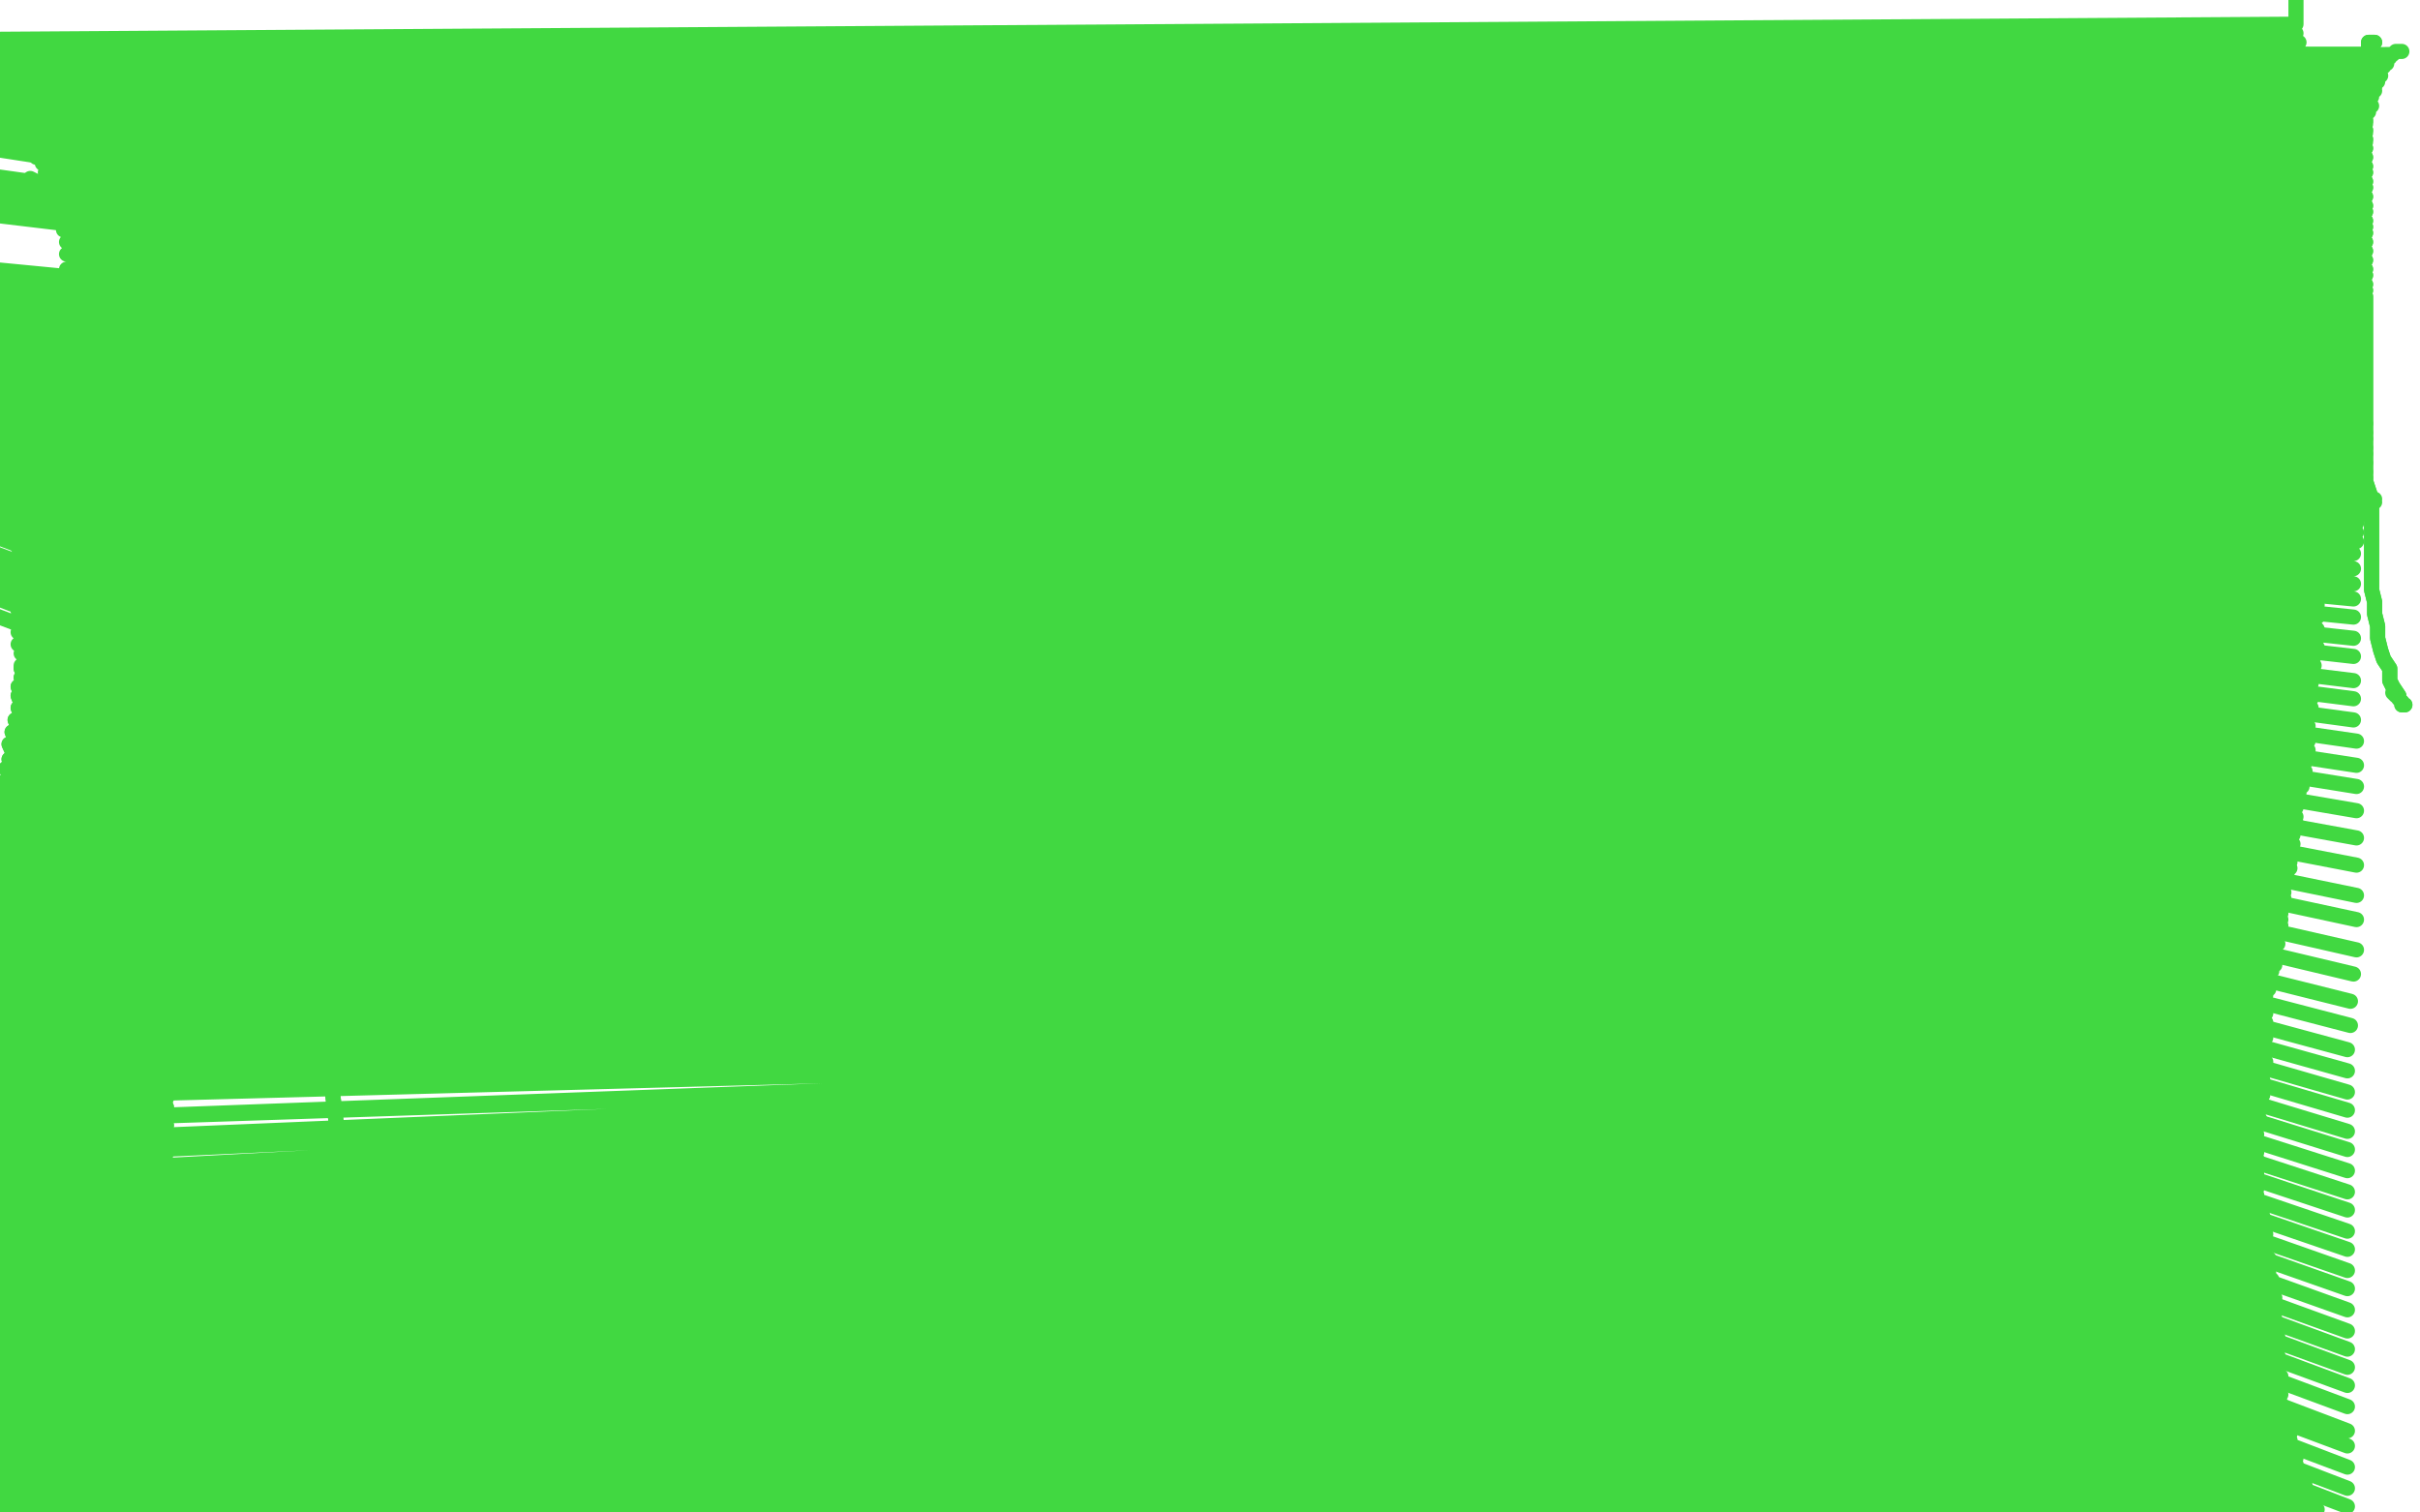 <?xml version="1.0" standalone="no"?>
<!DOCTYPE svg PUBLIC "-//W3C//DTD SVG 1.1//EN"
"http://www.w3.org/Graphics/SVG/1.1/DTD/svg11.dtd">

<svg width="800" height="500" version="1.1" xmlns="http://www.w3.org/2000/svg" xmlns:xlink="http://www.w3.org/1999/xlink" style="stroke-antialiasing: false"><desc>This SVG has been created on https://colorillo.com/</desc><rect x='0' y='0' width='800' height='500' style='fill: rgb(255,255,255); stroke-width:0' /><polyline points="785,14 783,14 783,14 783,15 783,15 783,16 783,16 783,17 783,17 782,18 782,18 -50,17 -50,17 782,19 782,19 -50,17 -50,17 782,20 782,20 -50,17 -50,17 782,22 782,22 -50,17 -50,17 782,23 782,23 -50,17 -50,17 782,25 -50,17 782,27 -50,17 782,29 -50,17 782,31 -50,17 782,34 -50,17 782,38 -50,17 782,40 -50,17 782,43 -50,17 782,46 -50,17 782,49 -50,17 782,52 -50,17 782,55 -50,17 782,57 -50,17 782,94 -50,17 782,96 -50,17 782,98 782,100 782,103 782,106 782,108 782,111 782,113 782,116 782,120 782,123 782,126 782,130 782,133 782,136 782,140 782,143 782,147 782,150 782,153 782,156 782,159 783,162 784,165 784,167" style="fill: none; stroke: #41d841; stroke-width: 5; stroke-linejoin: round; stroke-linecap: round; stroke-antialiasing: false; stroke-antialias: 0; opacity: 1.0"/>
<polyline points="-50,17 782,60 -50,17 782,62 -50,17 782,65 -50,17 782,68 -50,17 782,70 -50,17 782,73 -50,17 782,75 -50,17 782,77 -50,17 782,80 -50,17 782,83 -50,17 782,86 -50,17 782,89 -50,17 782,91 -50,17" style="fill: none; stroke: #41d841; stroke-width: 5; stroke-linejoin: round; stroke-linecap: round; stroke-antialiasing: false; stroke-antialias: 0; opacity: 1.0"/>
<polyline points="784,167 784,169 784,171 784,173 784,175 784,177 784,180 784,183 784,185 784,189 784,192 784,195 785,199 785,203 786,207 786,211 787,215 788,218 790,221 790,225 791,227 793,230 793,231 794,232 794,233 795,233" style="fill: none; stroke: #41d841; stroke-width: 5; stroke-linejoin: round; stroke-linecap: round; stroke-antialiasing: false; stroke-antialias: 0; opacity: 1.0"/>
<polyline points="785,14 783,14 783,14 783,15 783,15 783,16 783,16 783,17 783,17 782,18 782,18 -50,17 -50,17 782,19 782,19 -50,17 -50,17 782,20 782,20 -50,17 -50,17 782,22 782,22 -50,17 -50,17 782,23 782,23 -50,17 782,25 -50,17 782,27 -50,17 782,29 -50,17 782,31 -50,17 782,34 -50,17 782,38 -50,17 782,40 -50,17 782,43 -50,17 782,46 -50,17 782,49 -50,17 782,52 -50,17 782,55 -50,17 782,57 -50,17 782,60 -50,17 782,62 -50,17 782,65 -50,17 782,68 -50,17 782,70 -50,17 782,73 -50,17 782,75 -50,17 782,77 -50,17 782,80 -50,17 782,83 -50,17 782,86 -50,17 782,89 -50,17 782,91 -50,17 782,94 -50,17 782,96 -50,17 782,98 782,100 782,103 782,106 782,108 782,111 782,113 782,116 782,120 782,123 782,126 782,130 782,133 782,136 782,140 782,143 782,147 782,150 782,153 782,156 782,159 783,162 784,165 784,167 784,169 784,171 784,173 784,175 784,177 784,180 784,183 784,185 784,189 784,192 784,195 785,199 785,203 786,207 786,211 787,215 788,218 790,221 790,225 791,227 793,230 793,231 794,232 794,233 795,233 794,233 794,232 793,231 793,230 792,230 791,229" style="fill: none; stroke: #41d841; stroke-width: 5; stroke-linejoin: round; stroke-linecap: round; stroke-antialiasing: false; stroke-antialias: 0; opacity: 1.0"/>
<polyline points="10,59 14,61 14,61 16,63 16,63 19,65 19,65 22,67 22,67 25,70 25,70 28,73 28,73 30,76 30,76 34,81 34,81 37,85 37,85 40,89 40,89 43,95 43,95 47,100 47,100 50,105 50,105 52,109 55,115 57,119 60,123 62,128 64,132 66,136 69,140 70,145 72,149 74,154 75,158 77,162 78,166 80,170 81,175 83,179 84,183 85,188 86,192 87,196 88,200 89,205 91,209 91,213 91,218 92,222 93,226 93,229 93,232 94,235 95,238 96,239 96,240 96,242 97,243 97,244 98,245" style="fill: none; stroke: #41d841; stroke-width: 5; stroke-linejoin: round; stroke-linecap: round; stroke-antialiasing: false; stroke-antialias: 0; opacity: 1.0"/>
<polyline points="101,254 55,50 55,50 101,255 101,255 55,50 55,50 101,256 101,256 55,50 55,50 101,257 101,257 55,50 55,50 101,258 55,50 101,260 55,50 101,261 55,50 101,262 55,50 101,263 55,50 101,265 57,58 100,265 57,60 100,266 57,62 100,267 57,64 99,267 57,66 99,267 57,68 99,267 57,71 99,267 57,73 99,268 57,76 99,268 57,79 99,269 57,81 99,269 57,84 99,270 57,86 99,271 57,89 99,272 57,92 99,272 57,95 99,274 57,98 99,275 57,100 99,276 57,104 99,277 58,107 99,279 58,110 99,281 58,113 99,282 59,116 99,284 59,120 99,286 60,124 99,287 60,127 99,289 61,131 99,290 61,135 99,292 61,138 99,293 62,141 99,295 63,145 99,297 64,149 99,299 64,152 99,301 65,156 98,302 66,159 98,305 66,163 98,307 68,167 97,308 68,172 97,310 69,177 97,311 70,182 97,313 71,187 97,315 71,192 97,316 72,197 97,317 73,202 97,319 74,208 97,320 74,213 97,321 75,218 97,324 76,222 97,325 77,227 97,326 78,232 97,328 79,236 97,329 80,240 97,330 80,243 97,331 81,247 97,333 83,252 97,334 83,255 97,336 84,259 97,337 85,262 97,339 86,265" style="fill: none; stroke: #41d841; stroke-width: 5; stroke-linejoin: round; stroke-linecap: round; stroke-antialiasing: false; stroke-antialias: 0; opacity: 1.0"/>
<polyline points="101,254 55,50 55,50 101,255 101,255 55,50 55,50 101,256 101,256 55,50 55,50 101,257 101,257 55,50 101,258 55,50 101,260 55,50 101,261 55,50 101,262 55,50 101,263 55,50 101,265 57,58 100,265 57,60 100,266 57,62 100,267 57,64 99,267 57,66 99,267 57,68 99,267 57,71 99,267 57,73 99,268 57,76 99,268 57,79 99,269 57,81 99,269 57,84 99,270 57,86 99,271 57,89 99,272 57,92 99,272 57,95 99,274 57,98 99,275 57,100 99,276 57,104 99,277 58,107 99,279 58,110 99,281 58,113 99,282 59,116 99,284 59,120 99,286 60,124 99,287 60,127 99,289 61,131 99,290 61,135 99,292 61,138 99,293 62,141 99,295 63,145 99,297 64,149 99,299 64,152 99,301 65,156 98,302 66,159 98,305 66,163 98,307 68,167 97,308 68,172 97,310 69,177 97,311 70,182 97,313 71,187 97,315 71,192 97,316 72,197 97,317 73,202 97,319 74,208 97,320 74,213 97,321 75,218 97,324 76,222 97,325 77,227 97,326 78,232 97,328 79,236 97,329 80,240 97,330 80,243 97,331 81,247 97,333 83,252 97,334 83,255 97,336 84,259 97,337 85,262 97,339 86,265 97,340 87,267 97,341 88,270 98,343 90,271 98,343 91,272 98,345 93,274 98,346 96,276 98,347 98,279" style="fill: none; stroke: #41d841; stroke-width: 5; stroke-linejoin: round; stroke-linecap: round; stroke-antialiasing: false; stroke-antialias: 0; opacity: 1.0"/>
<polyline points="20,19 20,25 20,25 20,27 20,27 20,29 20,29 20,30 20,30 20,32 20,32 20,35 20,35 20,38 20,38 20,41 20,41 21,43 21,43 21,46 21,46 21,49 21,49 22,52 22,52 23,54 23,54 23,57 23,59 24,62 24,64 24,66 25,68 25,70 25,71 25,73 26,76 26,78 26,80 27,82 27,84 28,86 28,88 28,90 28,92 28,94 28,95 28,98 29,99 29,100 29,103 30,104 30,106 30,107 30,108 31,110 31,111 31,113 32,115 32,116 33,116" style="fill: none; stroke: #41d841; stroke-width: 5; stroke-linejoin: round; stroke-linecap: round; stroke-antialiasing: false; stroke-antialias: 0; opacity: 1.0"/>
<polyline points="20,19 20,25 20,25 20,27 20,27 20,29 20,29 20,30 20,30 20,32 20,32 20,35 20,35 20,38 20,38 20,41 20,41 21,43 21,43 21,46 21,46 21,49 21,49 22,52 22,52 23,54 23,57 23,59 24,62 24,64 24,66 25,68 25,70 25,71 25,73 26,76 26,78 26,80 27,82 27,84 28,86 28,88 28,90 28,92 28,94 28,95 28,98 29,99 29,100 29,103 30,104 30,106 30,107 30,108 31,110 31,111 31,113 32,115 32,116 33,116 34,116 36,116" style="fill: none; stroke: #41d841; stroke-width: 5; stroke-linejoin: round; stroke-linecap: round; stroke-antialiasing: false; stroke-antialias: 0; opacity: 1.0"/>
<polyline points="794,17 793,17 793,17 792,17 792,17 791,18 791,18 -13,31 -13,31 790,19 790,19 -13,31 -13,31 789,20 789,20 -13,31 -13,31 789,21 789,21 -13,31 -13,31 788,22 788,22 -13,31 -13,31 787,23 787,23 -13,31 -13,31 787,25 787,25 -13,31 -13,31 786,27 786,27 -13,31 -13,31 785,29 785,29 -13,31 -13,31 785,30 -13,31 784,32 -13,31 784,35 -13,31 783,37 -13,31 782,39 -13,31 782,41 -13,31 782,44 -13,31 782,47 -13,31 781,50 -13,31 781,53 -13,31 781,56 -13,31 781,59 -13,31 781,62 -13,31 781,65 -13,31 781,68 -13,31 781,71 -13,31 781,75 -13,31 781,79 -13,31 781,82 -13,31 781,86 -13,31 781,90 -13,31 781,94 -13,31 781,98 -13,31 781,101 -13,31 781,105 -13,31 781,108 -13,31 781,112 -4,35 781,115 -4,35 781,118 -4,35 781,122 -4,35 781,125 -4,36 781,129 -4,36 781,131 -4,36 781,134 -4,36 781,137 -4,36 782,140 -4,37 782,143 -4,38 782,145 -4,38 782,148 -4,38 782,150 -4,39 782,153 -4,39 782,156 -4,40 782,158 -4,41 782,161 -4,42 782,163 -4,43 782,165 -4,43 782,167 -4,45 782,168 -4,46 782,169 -4,47 782,170 -4,49 782,169 -4,58 783,168 -4,60 784,167 -3,62 784,166 -3,66 785,166 -3,68 785,165 -3,71 784,165 -3,89 783,165 -3,92 782,165 -2,95 781,165 -2,100 781,167 -2,103 780,168 -2,106 779,170 -2,108 779,173 -2,110 779,176 -2,112 779,179 -2,114 778,183 -2,116 778,188 -2,118 778,193 -2,121 778,198 -2,123 778,204 -2,125 778,211 -2,127 778,217 -2,129 778,225 -2,130 778,231 -3,132 778,238 -3,132 779,245 -4,133 779,253 -4,134 779,260 -4,134 779,268 -4,134 779,277 -5,135 779,286 -5,135" style="fill: none; stroke: #41d841; stroke-width: 5; stroke-linejoin: round; stroke-linecap: round; stroke-antialiasing: false; stroke-antialias: 0; opacity: 1.0"/>
<polyline points="-7,138 776,394 -8,139 776,400 -8,140 776,407 -8,143 776,413 -9,144 776,420 -10,147 776,426 -10,150 776,433 -11,154 776,440 -11,157 776,446 -12,161 776,452 -13,165 776,458 -13,169 776,465 -13,173 776,473 -15,178 776,478 -15,182 776,485 -16,187 776,492 -16,192 776,498 -16,198" style="fill: none; stroke: #41d841; stroke-width: 5; stroke-linejoin: round; stroke-linecap: round; stroke-antialiasing: false; stroke-antialias: 0; opacity: 1.0"/>
<polyline points="-5,135 779,296 -6,135 779,304 -6,135 779,314 -6,135 778,322 -6,135 777,331 -6,135 777,339 -7,135 776,347 -7,135 776,354 -7,135 776,361 -7,135 776,367 -7,136 776,374 -7,136 776,380 -7,137 776,387 -7,138" style="fill: none; stroke: #41d841; stroke-width: 5; stroke-linejoin: round; stroke-linecap: round; stroke-antialiasing: false; stroke-antialias: 0; opacity: 1.0"/>
<polyline points="50,257 13,194 13,194 51,263 13,194 51,269 13,194 52,274 13,194 52,280 13,194 52,285 13,194 52,290 13,194 52,295 13,194 52,301 13,194 52,305 13,194 52,310 13,194 53,313 10,204 53,317 10,206 53,320 10,207 53,324 10,208 53,326 9,209 53,329 9,211 53,332 9,212 53,335 9,214 53,337 9,216 53,339 8,217 53,342 8,220 53,344 7,221 54,346 7,224 54,348 6,227 54,351 6,230 55,353 6,234 55,356 5,238 55,358 4,242 55,361 3,246 55,363 3,251 55,366 2,254 55,369 2,258 55,372 1,261 55,375 1,264 55,378 1,267 55,381 1,269 55,384 1,272 55,387 0,274 55,389 0,277 55,392 0,279 55,394 -1,281 55,397 -1,284 55,398 -2,286 55,401 -2,289 55,403 -2,292 55,406 -3,294 55,408 -3,296 55,411 -4,298 55,415 -4,301 55,417 -5,303 55,421 -6,306 55,424 -7,310 55,426 -8,313 55,430 -9,316 55,433 -10,320 55,436 -12,324 55,439 -13,328 55,442 -15,332 55,446 -16,336 55,448 -17,340 55,452 -18,343 55,455 -20,347 55,458 -21,351 55,462 -21,354 55,465 -22,358 55,469 -24,361 55,472 -24,364 55,475 -25,367 55,479 -25,371 55,482 -25,374 55,485 -26,377 55,489 -26,380 55,492 -26,382 55,496 -26,385 55,499 -26,388 55,502 -26,390 55,505 -27,393 55,507 -27,396 55,510 -27,398 55,513 -27,402 55,515 -27,405 55,518 -27,407 55,520 -27,411 56,523 -28,414 56,525 -29,416 56,527 -29,419 56,529 -29,422 56,532 -29,425 57,534 -30,427 57,537 -30,430 57,539 -30,433 57,542 -31,435 58,546 -31,437 58,549 -31,440 58,552 -32,442 58,555 -32,444 59,559 -32,446 59,561 -33,448 59,564 -33,451 59,566 -33,453 60,569 -33,455 60,571 -33,457 60,573 -33,460 60,575 -34,462 60,577 -34,464 60,579 -34,466 61,581 -34,468 61,583 -35,470 61,584 -35,472 61,586 -35,474 61,588 -35,475 61,589 -35,477 61,591 -35,478 61,593 -35,480 61,594 -35,482 62,596 -35,483 62,598 -35,485" style="fill: none; stroke: #41d841; stroke-width: 5; stroke-linejoin: round; stroke-linecap: round; stroke-antialiasing: false; stroke-antialias: 0; opacity: 1.0"/>
<polyline points="50,257 13,194 51,263 13,194 51,269 13,194 52,274 13,194 52,280 13,194 52,285 13,194 52,290 13,194 52,295 13,194 52,301 13,194 52,305 13,194 52,310 13,194 53,313 10,204 53,317 10,206 53,320 10,207 53,324 10,208 53,326 9,209 53,329 9,211 53,332 9,212 53,335 9,214 53,337 9,216 53,339 8,217 53,342 8,220 53,344 7,221 54,346 7,224 54,348 6,227 54,351 6,230 55,353 6,234 55,356 5,238 55,358 4,242 55,361 3,246 55,363 3,251 55,366 2,254 55,369 2,258 55,372 1,261 55,375 1,264 55,378 1,267 55,381 1,269 55,384 1,272 55,387 0,274 55,389 0,277 55,392 0,279 55,394 -1,281 55,397 -1,284 55,398 -2,286 55,401 -2,289 55,403 -2,292 55,406 -3,294 55,408 -3,296 55,411 -4,298 55,415 -4,301 55,417 -5,303 55,421 -6,306 55,424 -7,310 55,426 -8,313 55,430 -9,316 55,433 -10,320 55,436 -12,324 55,439 -13,328 55,442 -15,332 55,446 -16,336 55,448 -17,340 55,452 -18,343 55,455 -20,347 55,458 -21,351 55,462 -21,354 55,465 -22,358 55,469 -24,361 55,472 -24,364 55,475 -25,367 55,479 -25,371 55,482 -25,374 55,485 -26,377 55,489 -26,380 55,492 -26,382 55,496 -26,385 55,499 -26,388 55,502 -26,390 55,505 -27,393 55,507 -27,396 55,510 -27,398 55,513 -27,402 55,515 -27,405 55,518 -27,407 55,520 -27,411 56,523 -28,414 56,525 -29,416 56,527 -29,419 56,529 -29,422 56,532 -29,425 57,534 -30,427 57,537 -30,430 57,539 -30,433 57,542 -31,435 58,546 -31,437 58,549 -31,440 58,552 -32,442 58,555 -32,444 59,559 -32,446 59,561 -33,448 59,564 -33,451 59,566 -33,453 60,569 -33,455 60,571 -33,457 60,573 -33,460 60,575 -34,462 60,577 -34,464 60,579 -34,466 61,581 -34,468 61,583 -35,470 61,584 -35,472 61,586 -35,474 61,588 -35,475 61,589 -35,477 61,591 -35,478 61,593 -35,480 61,594 -35,482 62,596 -35,483 62,598 -35,485 63,599 -35,487 64,601 -35,489 64,602 -35,491 64,603 -35,493 64,603 -35,494 65,603 -35,496 65,603 -35,498 66,603 -35,500" style="fill: none; stroke: #41d841; stroke-width: 5; stroke-linejoin: round; stroke-linecap: round; stroke-antialiasing: false; stroke-antialias: 0; opacity: 1.0"/>
<polyline points="74,243 78,251 78,251 78,252 78,252 79,255 79,255 80,258 80,258 81,261 81,261 83,264 83,264 84,267 84,267 85,271 85,271 87,275 87,275 89,279 89,279 91,283 91,283 93,288 93,288 95,292 95,292 97,297 99,303 100,308 101,315 103,320 104,326 106,333 107,340 108,347 109,353 110,362 111,370 112,376 112,384 112,389 113,395 114,400 114,405 115,408 115,413 115,416 116,419 117,423 118,426 118,429 118,431 119,435 119,438 120,440 120,443 120,446 120,448 120,451 120,453 120,456 120,458 120,460 120,461 120,463 120,465 120,467 120,469 120,470 120,472 120,475 120,476 120,479 120,480 120,483 120,484 120,486 120,488" style="fill: none; stroke: #41d841; stroke-width: 5; stroke-linejoin: round; stroke-linecap: round; stroke-antialiasing: false; stroke-antialias: 0; opacity: 1.0"/>
<polyline points="74,243 78,251 78,251 78,252 78,252 79,255 79,255 80,258 80,258 81,261 81,261 83,264 83,264 84,267 84,267 85,271 85,271 87,275 87,275 89,279 89,279 91,283 91,283 93,288 93,288 95,292 97,297 99,303 100,308 101,315 103,320 104,326 106,333 107,340 108,347 109,353 110,362 111,370 112,376 112,384 112,389 113,395 114,400 114,405 115,408 115,413 115,416 116,419 117,423 118,426 118,429 118,431 119,435 119,438 120,440 120,443 120,446 120,448 120,451 120,453 120,456 120,458 120,460 120,461 120,463 120,465 120,467 120,469 120,470 120,472 120,475 120,476 120,479 120,480 120,483 120,484 120,486 120,488 120,489 120,490 120,491 120,492 120,493 120,497" style="fill: none; stroke: #41d841; stroke-width: 5; stroke-linejoin: round; stroke-linecap: round; stroke-antialiasing: false; stroke-antialias: 0; opacity: 1.0"/>
<polyline points="759,0 759,3 759,3 759,5 759,5 759,8 759,8 -2,13 -2,13 759,11 759,11 -2,13 -2,13 760,14 760,14 -2,13 -2,13 760,17 760,17 -2,13 -2,13 761,20 761,20 -2,13 -2,13 762,23 762,23 -2,13 -2,13 763,27 763,27 -2,13 -2,13 763,30 763,30 -2,13 -2,13 764,33 764,33 -2,13 -2,13 764,36 764,36 0,25 0,25 764,36 764,36 0,25 0,25 765,40 765,40 0,28 0,28 765,40 765,40 0,28 0,28 765,43 765,43 0,31 0,31 765,43 765,43 0,31 0,31 765,47 0,33 765,47 0,33 765,51 1,36 765,51 1,36 765,55 2,38 765,55 2,38 765,59 3,40 765,59 3,40 765,63 5,42 765,63 5,42 765,68 6,44 765,68 6,44 765,72 8,46 765,72 8,46 765,76 9,48 765,76 9,48 765,79 11,49 765,79 11,49 765,83 12,52 765,83 12,52 765,86 14,54 765,86 14,54 765,89 15,57 765,89 15,57 765,92 16,59 765,92 16,59 765,95 18,62 765,95 18,62 765,98 19,65 765,98 19,65 765,102 20,67 765,102 20,67 765,104 20,70 765,104 20,70 765,107 21,73 765,107 21,73 765,111 21,76 765,111 21,76 765,113 22,80 765,113 22,80 765,116 22,84 765,116 22,84 765,119 22,89 765,119 22,89 765,122 22,94 765,122 22,94 765,124 22,99 765,124 22,99 765,127 22,104 765,127 22,104 765,130 22,109 765,130 22,109 765,132 21,115 765,132 21,115 765,135 20,120 765,135 20,120 765,138 19,124 765,138 19,124 765,140 18,129 765,140 18,129 765,143 17,133 765,143 17,133 765,146 16,138 765,146 16,138 765,149 15,141 765,149 15,141 765,151 14,145 765,151 14,145 766,154 13,149 766,154 13,149 766,157 12,152 766,157 12,152 766,159 11,156 766,159 11,156 766,162 10,158 766,162 10,158 766,165 9,160 766,165 9,160 766,168 9,162 766,168 9,162 766,172 8,163 766,172 8,163 766,175 7,165 766,175 7,165 766,178 7,166 766,178 7,166 766,181 7,167 766,181 7,167 766,184 6,168 766,184 6,168 766,187 6,170 766,187 6,170 766,191 6,171 766,191 6,171 766,194 6,172 766,194 6,172 766,197 6,174 766,197 6,174 766,200 6,176 766,200 6,176 766,204 6,177 766,204 6,177 766,208 6,179 766,208 6,179 766,211 6,181 766,211 6,181 766,214 6,184 766,214 6,184 765,217 6,186 765,217 6,186 765,220 6,189 765,220 6,189 764,223 6,192 764,223 6,192 764,226 6,194 764,226 6,194 764,229 6,198 764,229 6,198 764,231 6,202 764,231 6,202 764,234 6,205 764,234 6,205 763,237 6,209 763,237 6,209 763,240 6,213 763,240 6,213 763,243 7,216 763,243 7,216 763,245 7,220 763,245 7,220 763,248 8,224 763,248 8,224 762,251 9,227 762,251 9,227 762,252 9,231 762,252 9,231 762,255 9,235 762,255 9,235 761,257 9,239 761,257 9,239 761,260 9,243 761,260 9,243 760,262 9,248 760,262 9,248 760,265 9,252 760,265 9,252 759,267 9,256 759,267 9,256 759,270 9,260 759,270 9,260 759,272 9,265 759,272 9,265 758,275 9,269 758,275 9,269 758,276 9,272 758,276 9,272 758,279 9,277 758,279 9,277 757,281 9,281 757,281 9,281 757,283 9,285 757,283 9,285 757,285 9,289 757,285 9,289 757,287 9,293 757,287 9,293 756,289 8,297 756,289 8,297 756,292 7,300 756,292 7,300 755,293 6,303 755,293 6,303 755,295 6,306 755,295 6,306 755,297 6,309 755,297 6,309 755,299 5,311 755,299 5,311 754,301 5,313 754,301 5,313 754,302 4,315 754,302 4,315 754,304 4,316 754,304 4,316 754,306 3,317 754,306 3,317 754,308 3,319 754,308 3,319 753,310 3,320 753,310 3,320 753,312 3,321 753,312 3,321 752,314 3,324 752,314 3,324 752,316 2,326 752,316 2,326 752,319 2,328 752,319 2,328 751,321 1,330 751,321 1,330 750,322 1,333 750,322 1,333 750,325 0,335 750,325 0,335 750,327 -1,338 749,329 -2,340 749,331 -2,343 749,334 -3,346 749,335 -4,349 749,338 -4,353 749,340 -6,358 749,342 -7,363 749,343 -9,371 749,346 -11,378 749,347 -12,383 749,348 -14,389 749,351 -15,394 749,352 -16,399 748,353 -16,403 748,355 -17,407 748,357 -17,410 748,358 -17,413 748,360 -17,415 748,362 -17,418 747,364 -17,421 747,366 -17,424 747,367 -17,426 747,370 -16,429 746,371 -16,432 746,373 -16,434 746,375 -16,437 746,378 -15,439 746,379 -15,440 746,381 -15,442 746,383 -14,443 746,386 -13,444 746,388 -13,445 746,390 -13,446 746,393 -12,447 746,395 -12,448 746,397 -11,449 747,399 -11,451 748,402 -11,452 748,403 -11,453 749,406 -10,455 749,408 -10,456 749,410 -10,458 749,412 -10,458 749,415 -10,460 750,416 -10,461 750,419 -10,461 750,421 -9,462 751,423 -9,464 751,424 -9,464 751,426 -9,465 752,429 -9,467 752,430 -9,467 752,432 -9,469 752,434 -9,470 752,436 -9,471 752,438 -8,472 752,440 -8,474 753,442 -8,475 753,444 -8,476 753,446 -8,478 753,448 -8,479 753,450 -8,480 753,452 -8,482 754,455 -8,483 754,457 -8,485 754,459 -8,486 754,461 -8,488 754,464 -8,489 755,466 -8,491 755,469 -8,491 756,471 -8,493 757,474 -8,494 757,476 -8,495 758,479 -8,496 759,482 -8,497 759,484 -8,498 760,487 -8,499 761,489 -8,500 762,491 -8,502 763,494 -8,502 764,496 -8,503 765,497 -9,505 766,499 -9,505" style="fill: none; stroke: #41d841; stroke-width: 5; stroke-linejoin: round; stroke-linecap: round; stroke-antialiasing: false; stroke-antialias: 0; opacity: 1.0"/>
</svg>
